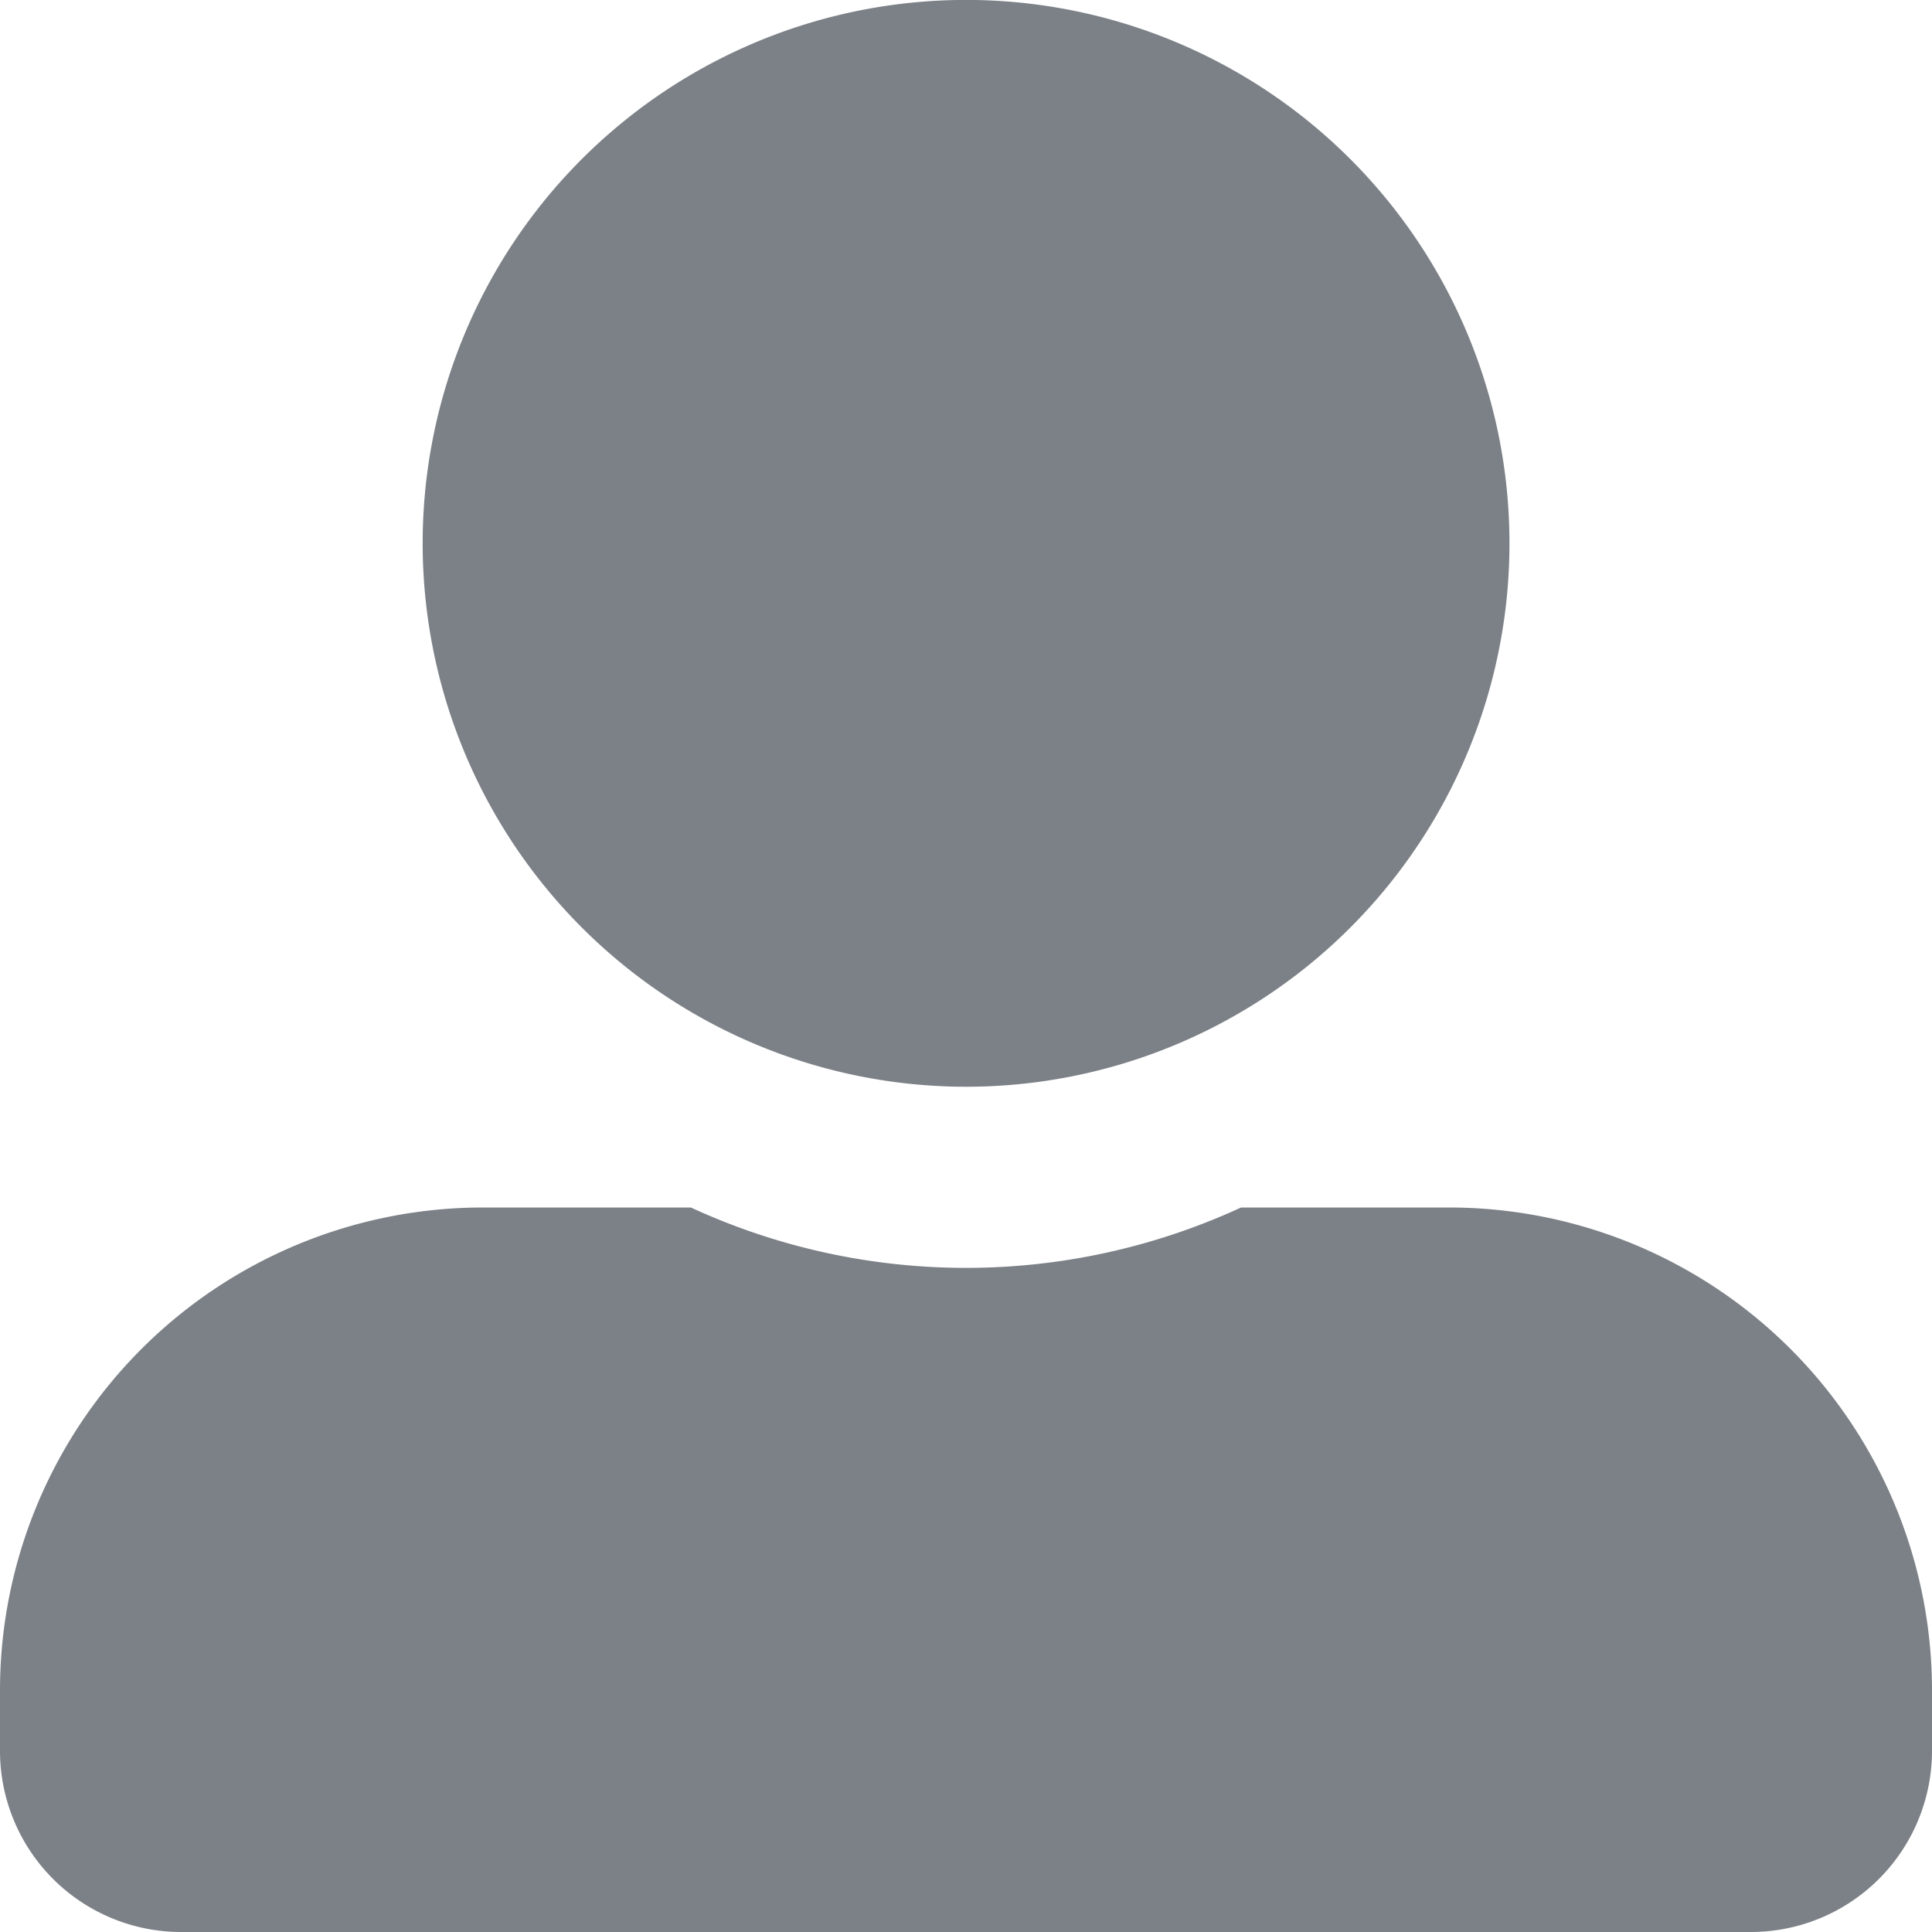 <svg xmlns="http://www.w3.org/2000/svg" width="30" height="30" viewBox="0 0 30 30"><defs><style>.a{fill:#7c8187;}</style></defs><path class="a" d="M15,16.875A8.438,8.438,0,1,0,6.563,8.438,8.44,8.44,0,0,0,15,16.875Zm7.5,1.875H19.271a10.2,10.2,0,0,1-8.543,0H7.5A7.5,7.5,0,0,0,0,26.25v.938A2.813,2.813,0,0,0,2.813,30H27.188A2.813,2.813,0,0,0,30,27.188V26.25A7.5,7.5,0,0,0,22.5,18.75Z"/></svg>
